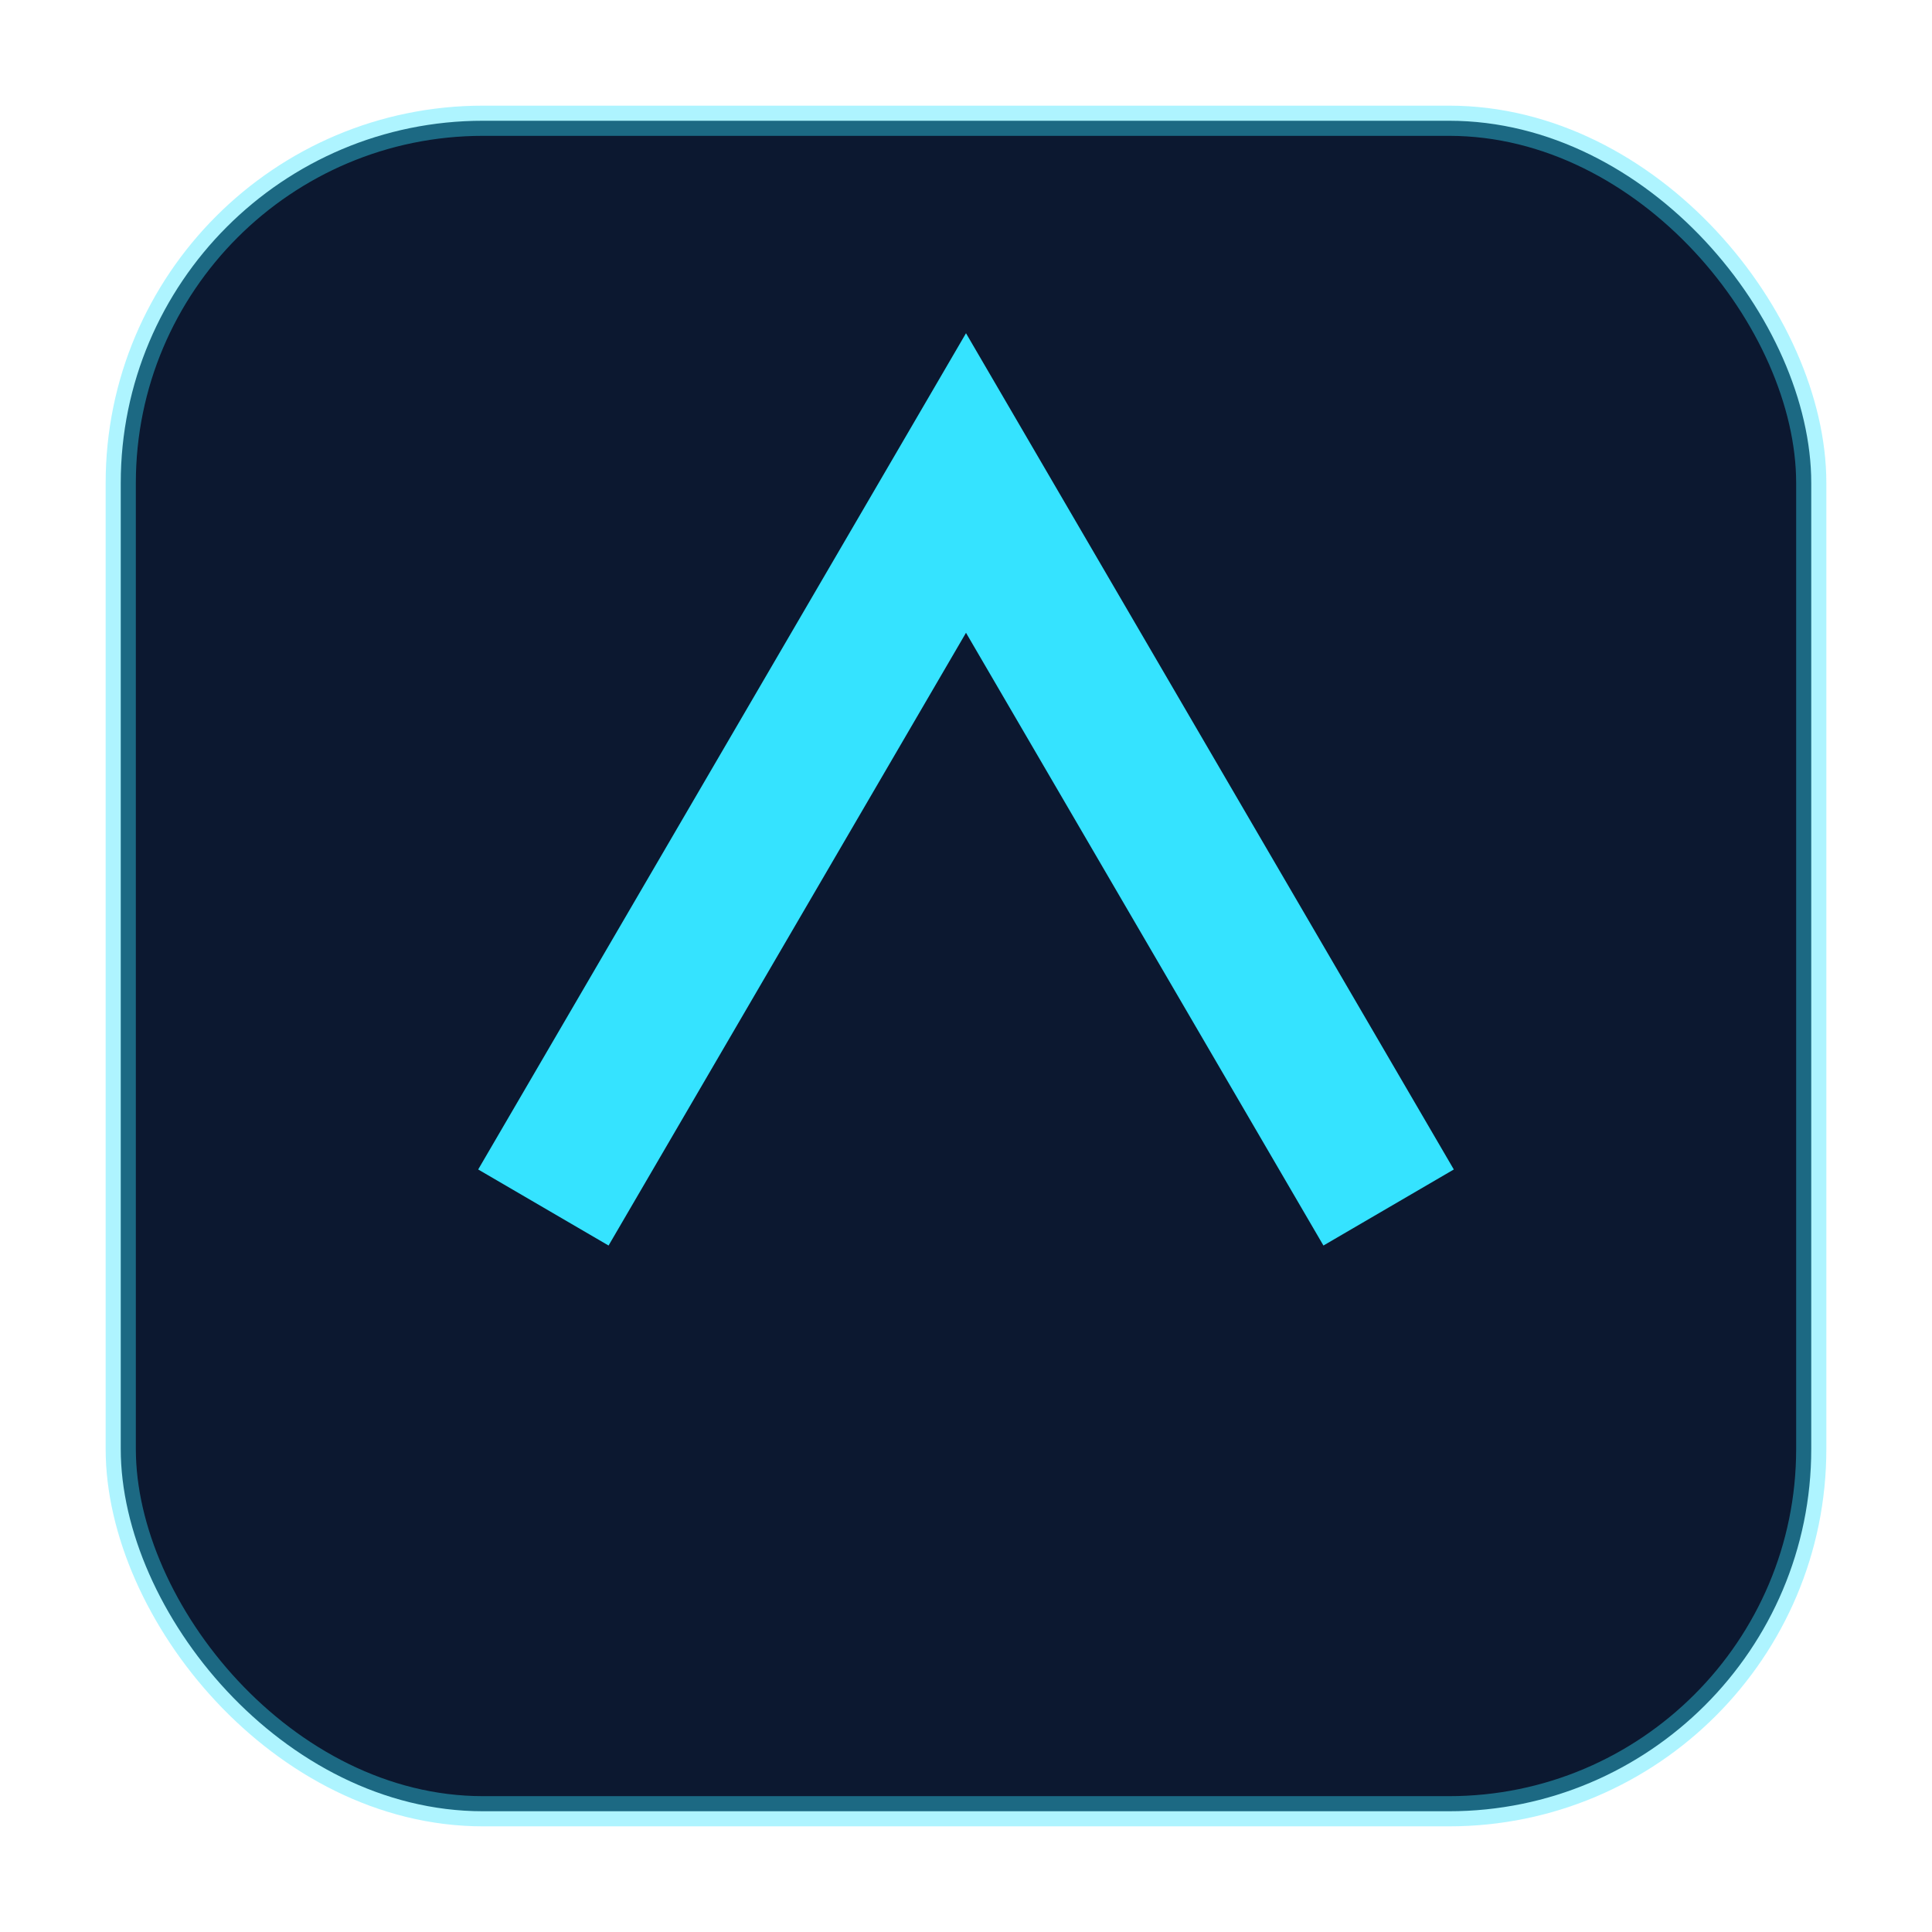 <svg xmlns="http://www.w3.org/2000/svg" viewBox="0 0 64 64">
<rect x="4" y="4" width="56" height="56" rx="12" ry="12" fill="#0c1830" stroke="#35e3ff" stroke-opacity=".4"/>
<path d="M18 40 L32 16 L46 40" stroke="#35e3ff" stroke-width="5" fill="none"/>
</svg>